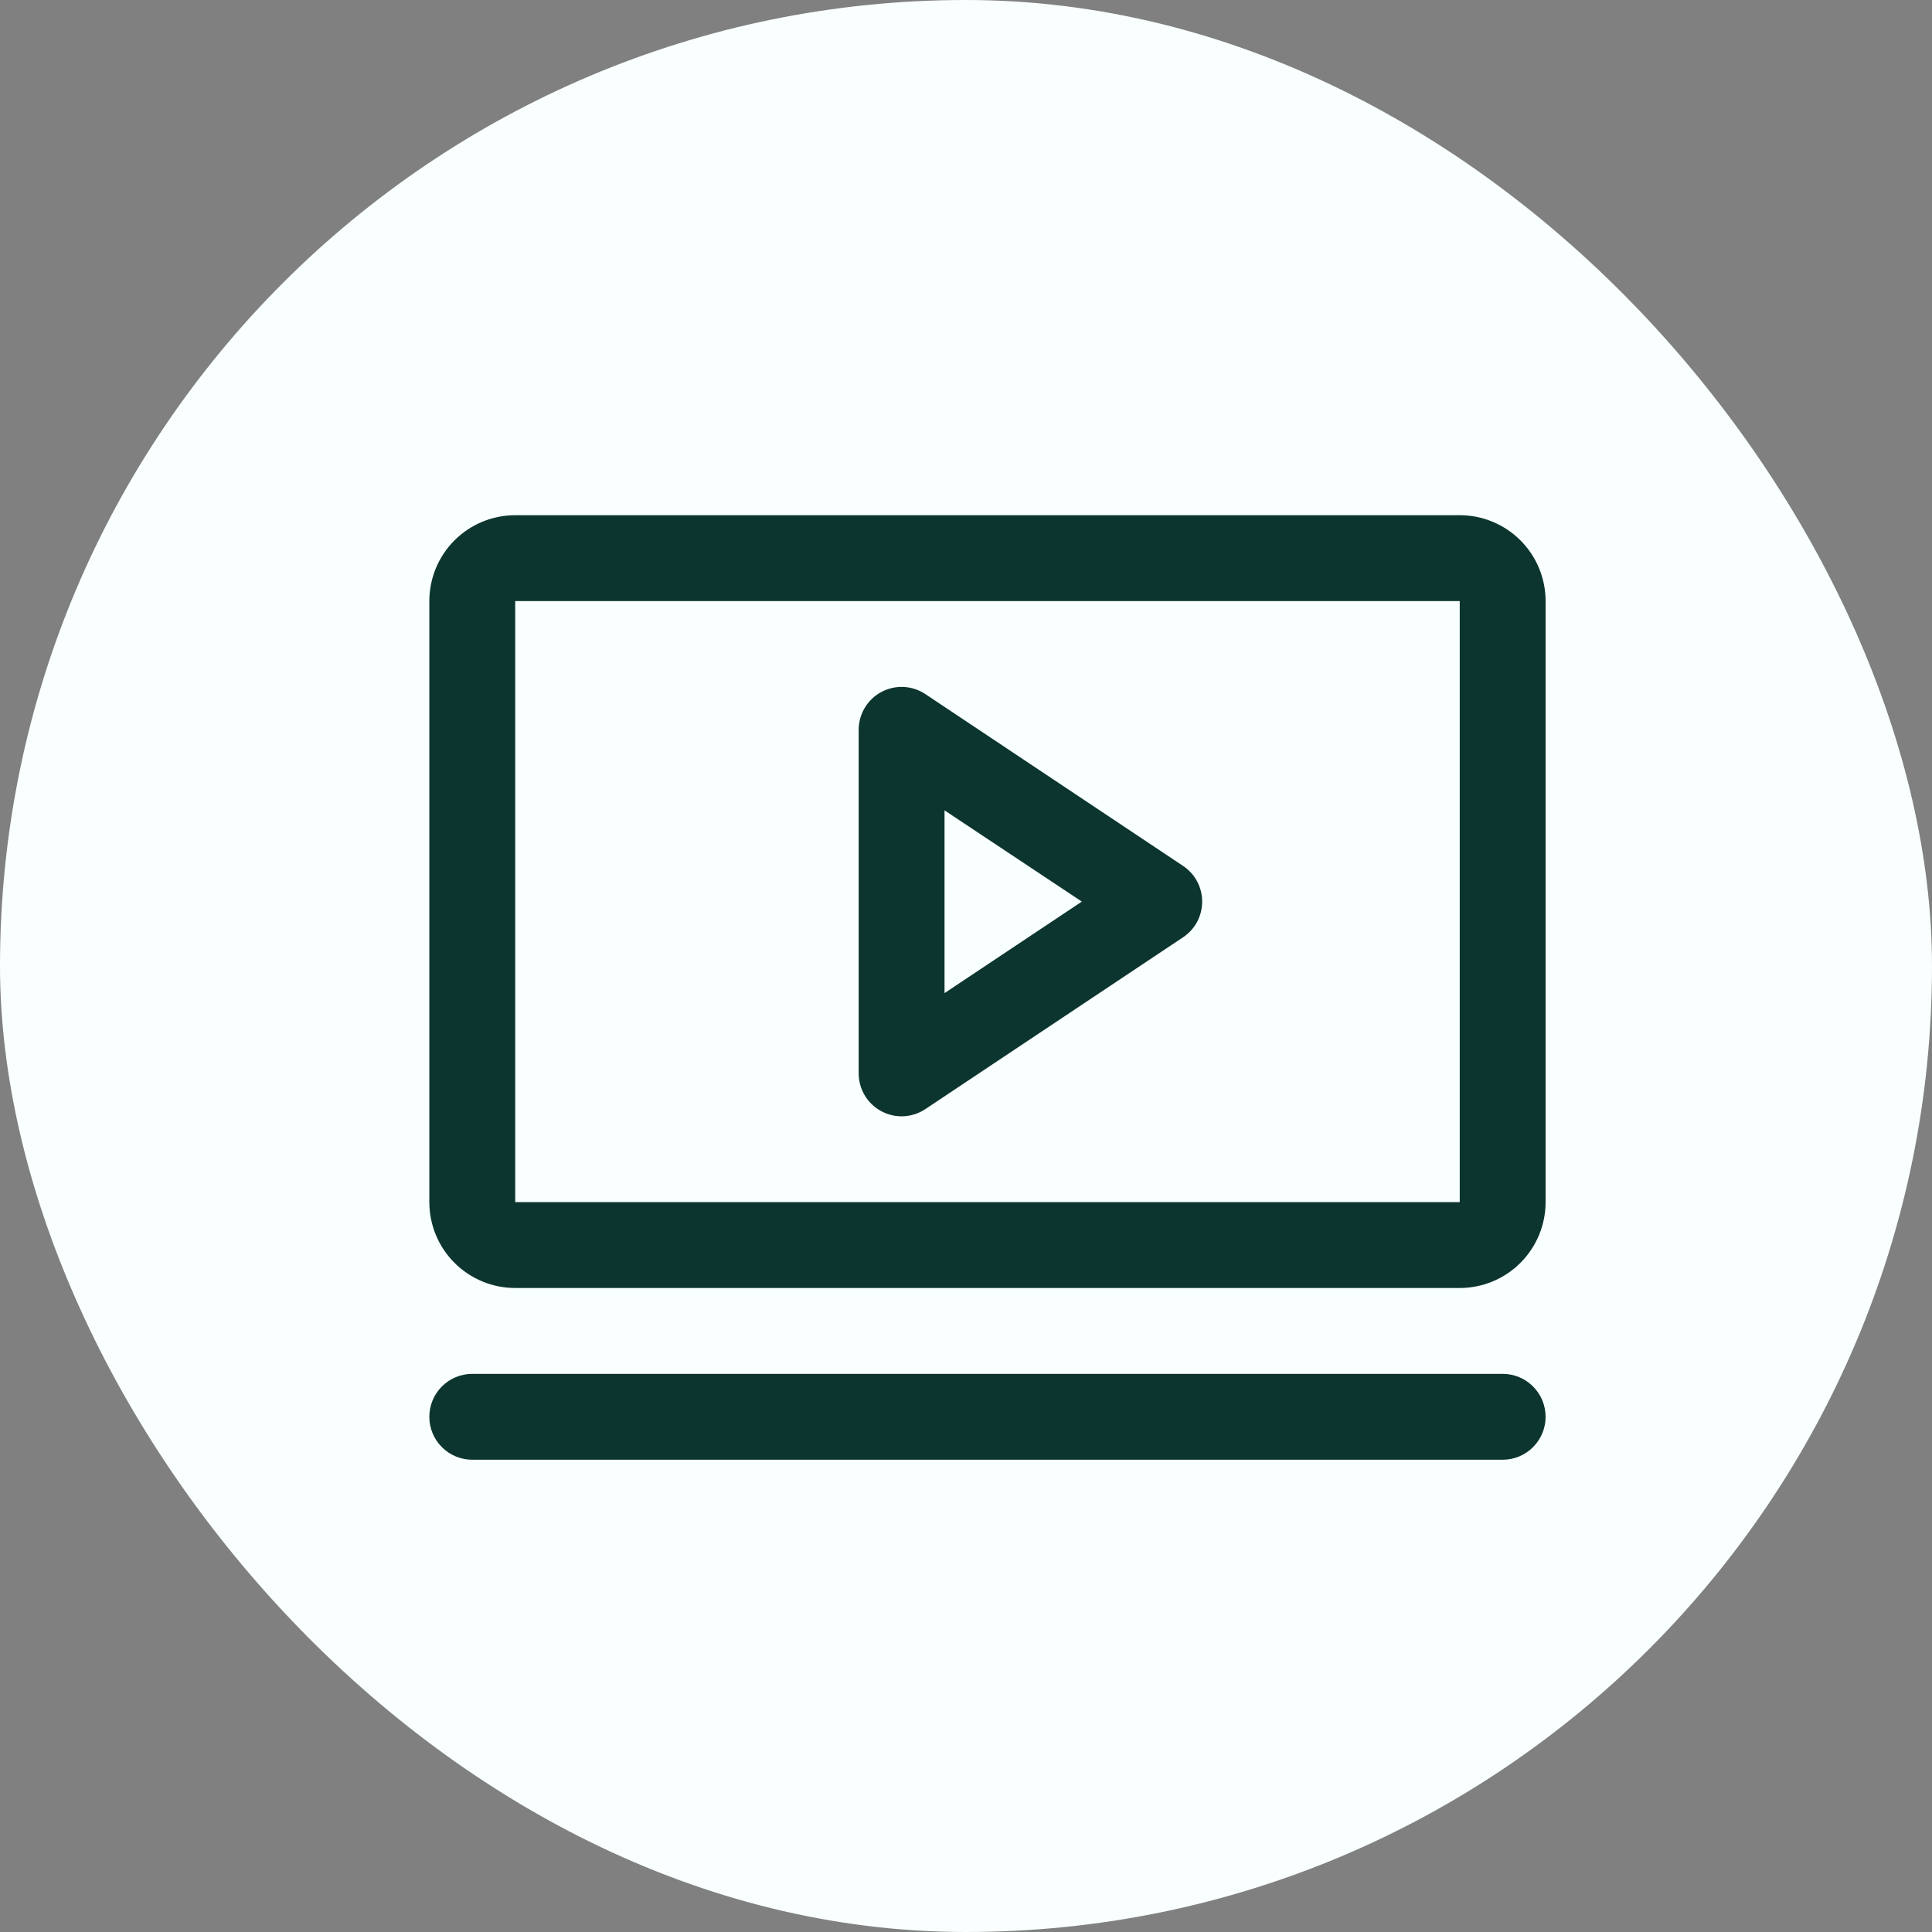 <svg xmlns="http://www.w3.org/2000/svg" width="45" height="45" viewBox="0 0 45 45" fill="none"><rect x="0" y="0" width="45" height="45" fill="#808080" stroke="none"/><rect width="45" height="45" rx="22.5" fill="#F8FFFE"></rect><path d="M27.555 20.168L21.555 16.168C21.404 16.067 21.229 16.009 21.048 16C20.867 15.992 20.688 16.032 20.528 16.118C20.368 16.203 20.235 16.33 20.142 16.486C20.049 16.641 20 16.819 20 17V25C20 25.181 20.049 25.359 20.142 25.514C20.235 25.67 20.368 25.797 20.528 25.882C20.688 25.968 20.867 26.008 21.048 26C21.229 25.991 21.404 25.933 21.555 25.832L27.555 21.832C27.692 21.741 27.805 21.617 27.883 21.472C27.96 21.327 28.001 21.165 28.001 21C28.001 20.835 27.96 20.673 27.883 20.528C27.805 20.383 27.692 20.259 27.555 20.168ZM22 23.131V18.875L25.198 21L22 23.131ZM34 12H12C11.47 12 10.961 12.211 10.586 12.586C10.211 12.961 10 13.47 10 14V28C10 28.53 10.211 29.039 10.586 29.414C10.961 29.789 11.47 30 12 30H34C34.53 30 35.039 29.789 35.414 29.414C35.789 29.039 36 28.53 36 28V14C36 13.47 35.789 12.961 35.414 12.586C35.039 12.211 34.53 12 34 12ZM34 28H12V14H34V28ZM36 33C36 33.265 35.895 33.52 35.707 33.707C35.52 33.895 35.265 34 35 34H11C10.735 34 10.48 33.895 10.293 33.707C10.105 33.52 10 33.265 10 33C10 32.735 10.105 32.48 10.293 32.293C10.48 32.105 10.735 32 11 32H35C35.265 32 35.52 32.105 35.707 32.293C35.895 32.48 36 32.735 36 33Z" fill="#0D352F"></path></svg>